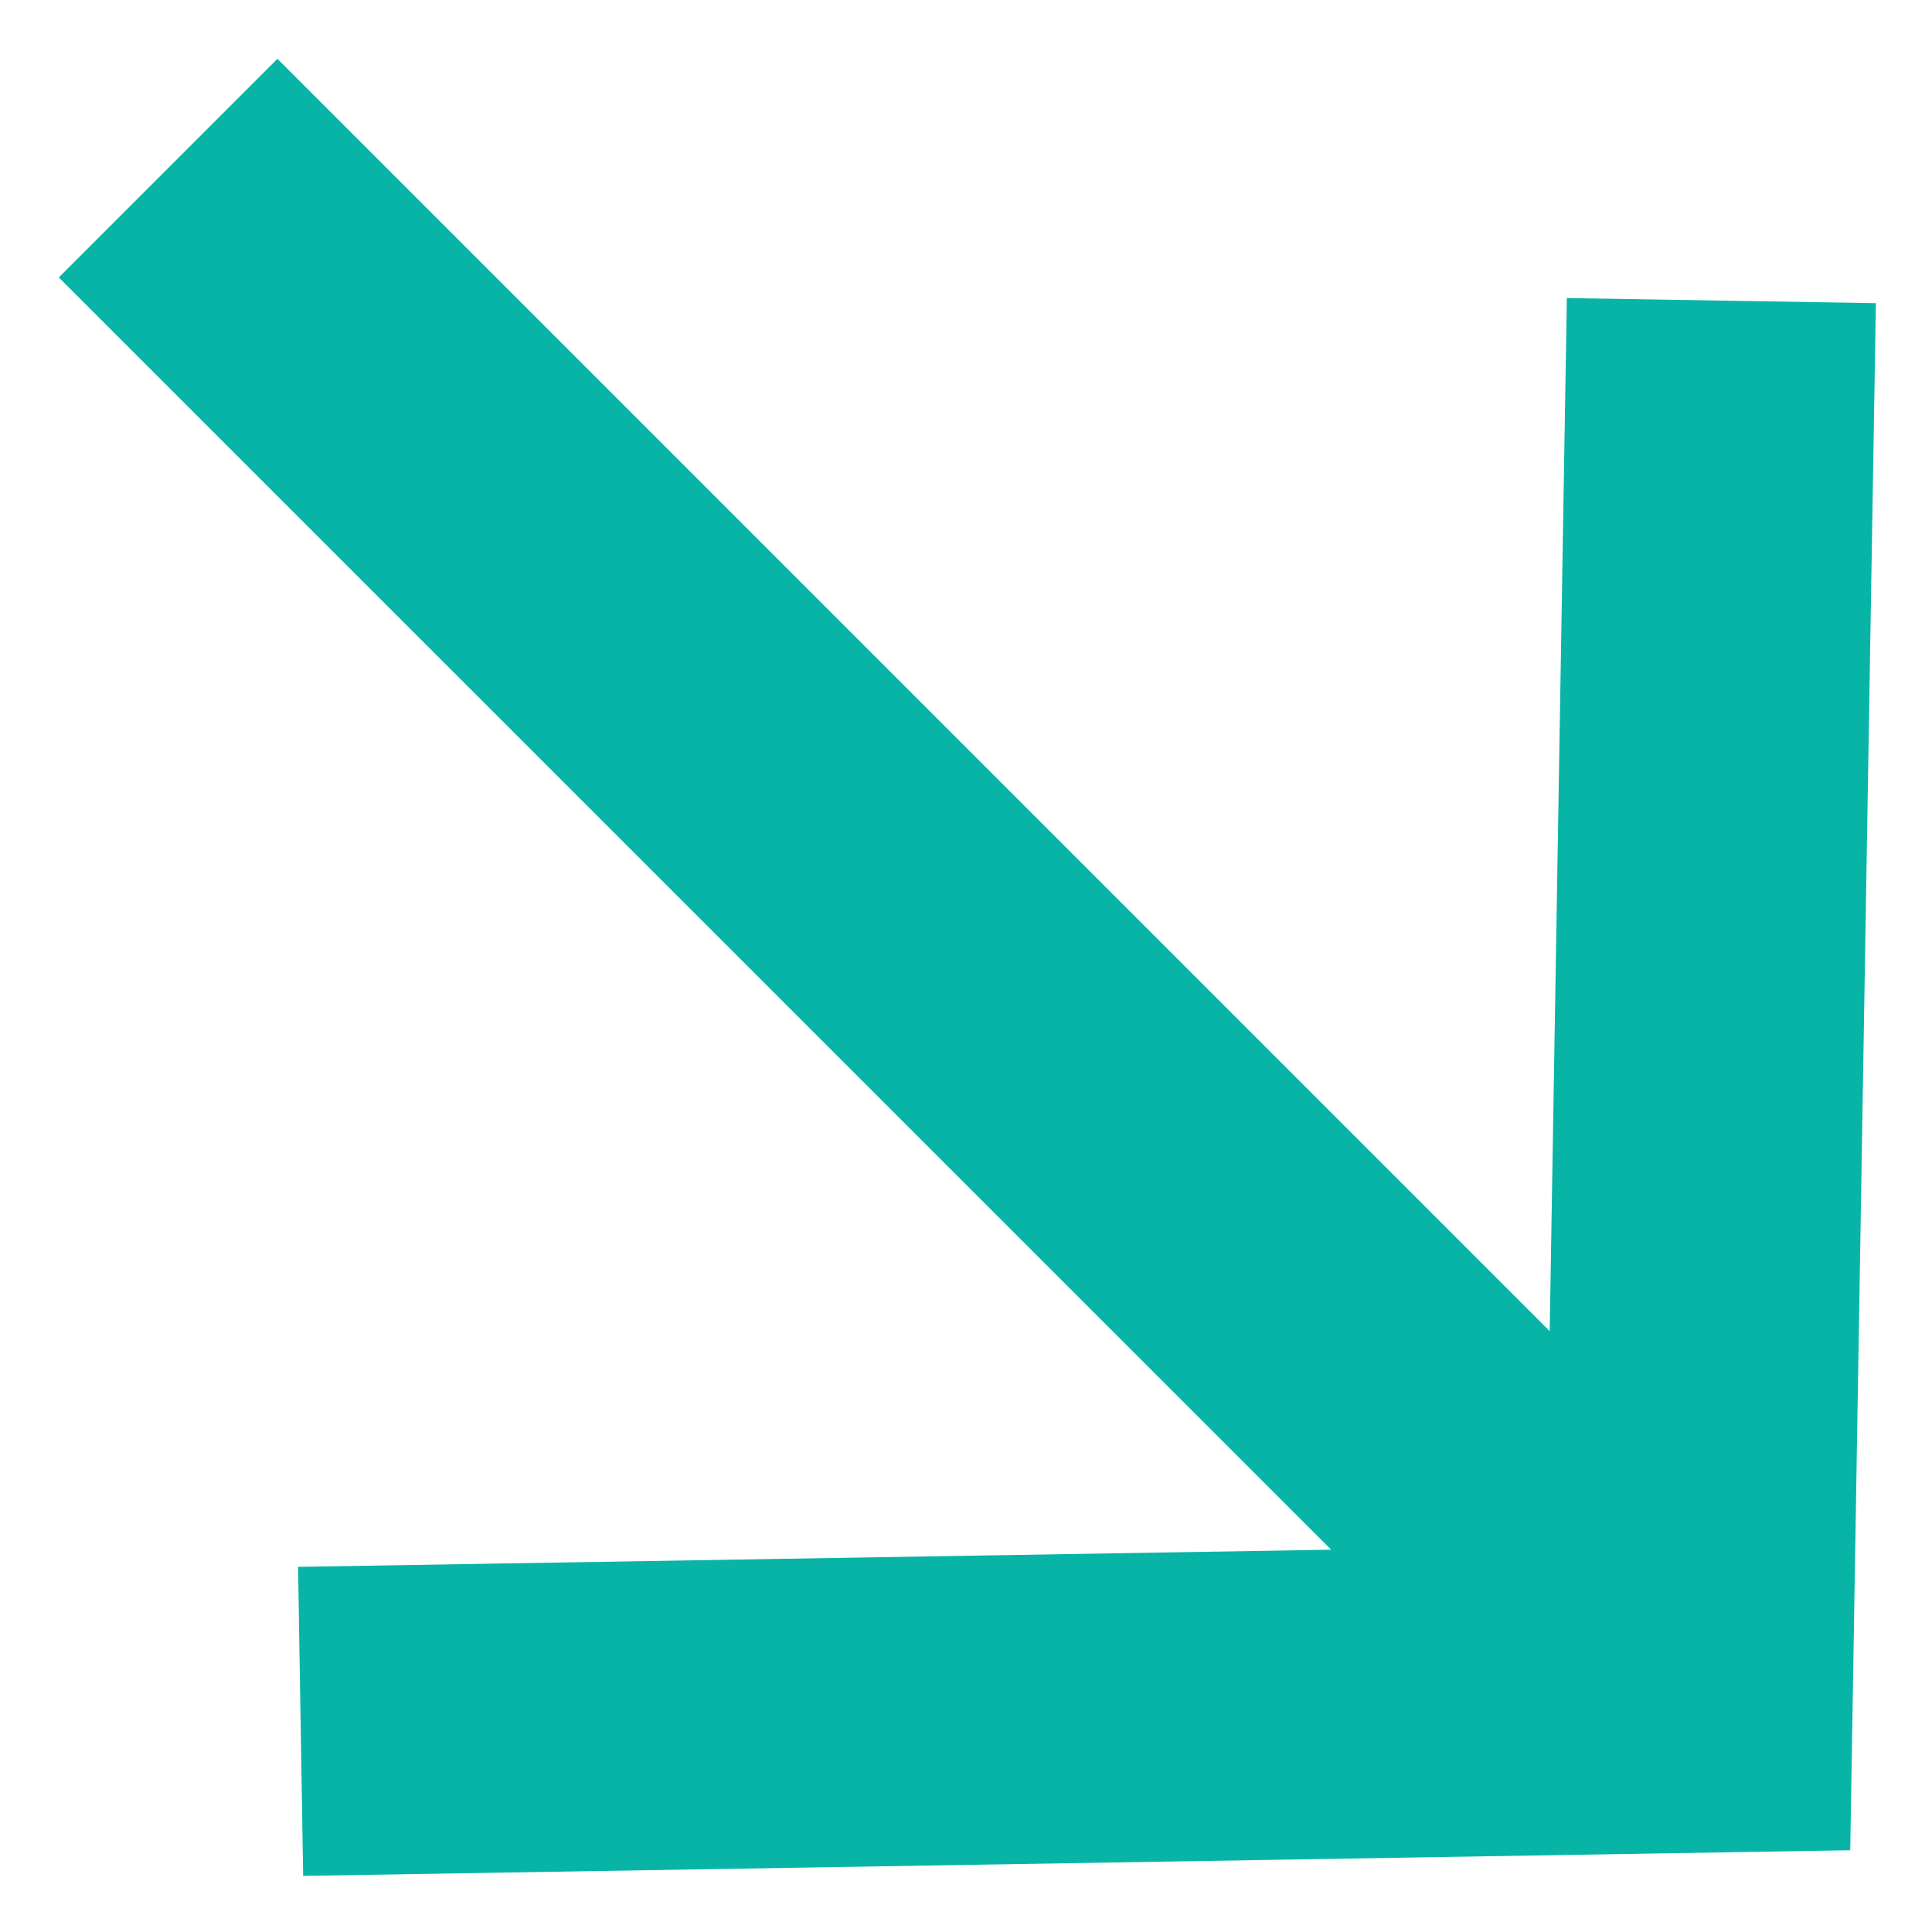 <svg width="25" height="25" viewBox="0 0 25 25" fill="none" xmlns="http://www.w3.org/2000/svg">
<path fill-rule="evenodd" clip-rule="evenodd" d="M20.053 17.225L20.275 3.857L24.274 3.923L23.942 23.942L3.923 24.274L3.857 20.275L17.225 20.053L0.761 3.59L3.59 0.761L20.053 17.225Z" fill="#08B4A5"/>
</svg>

